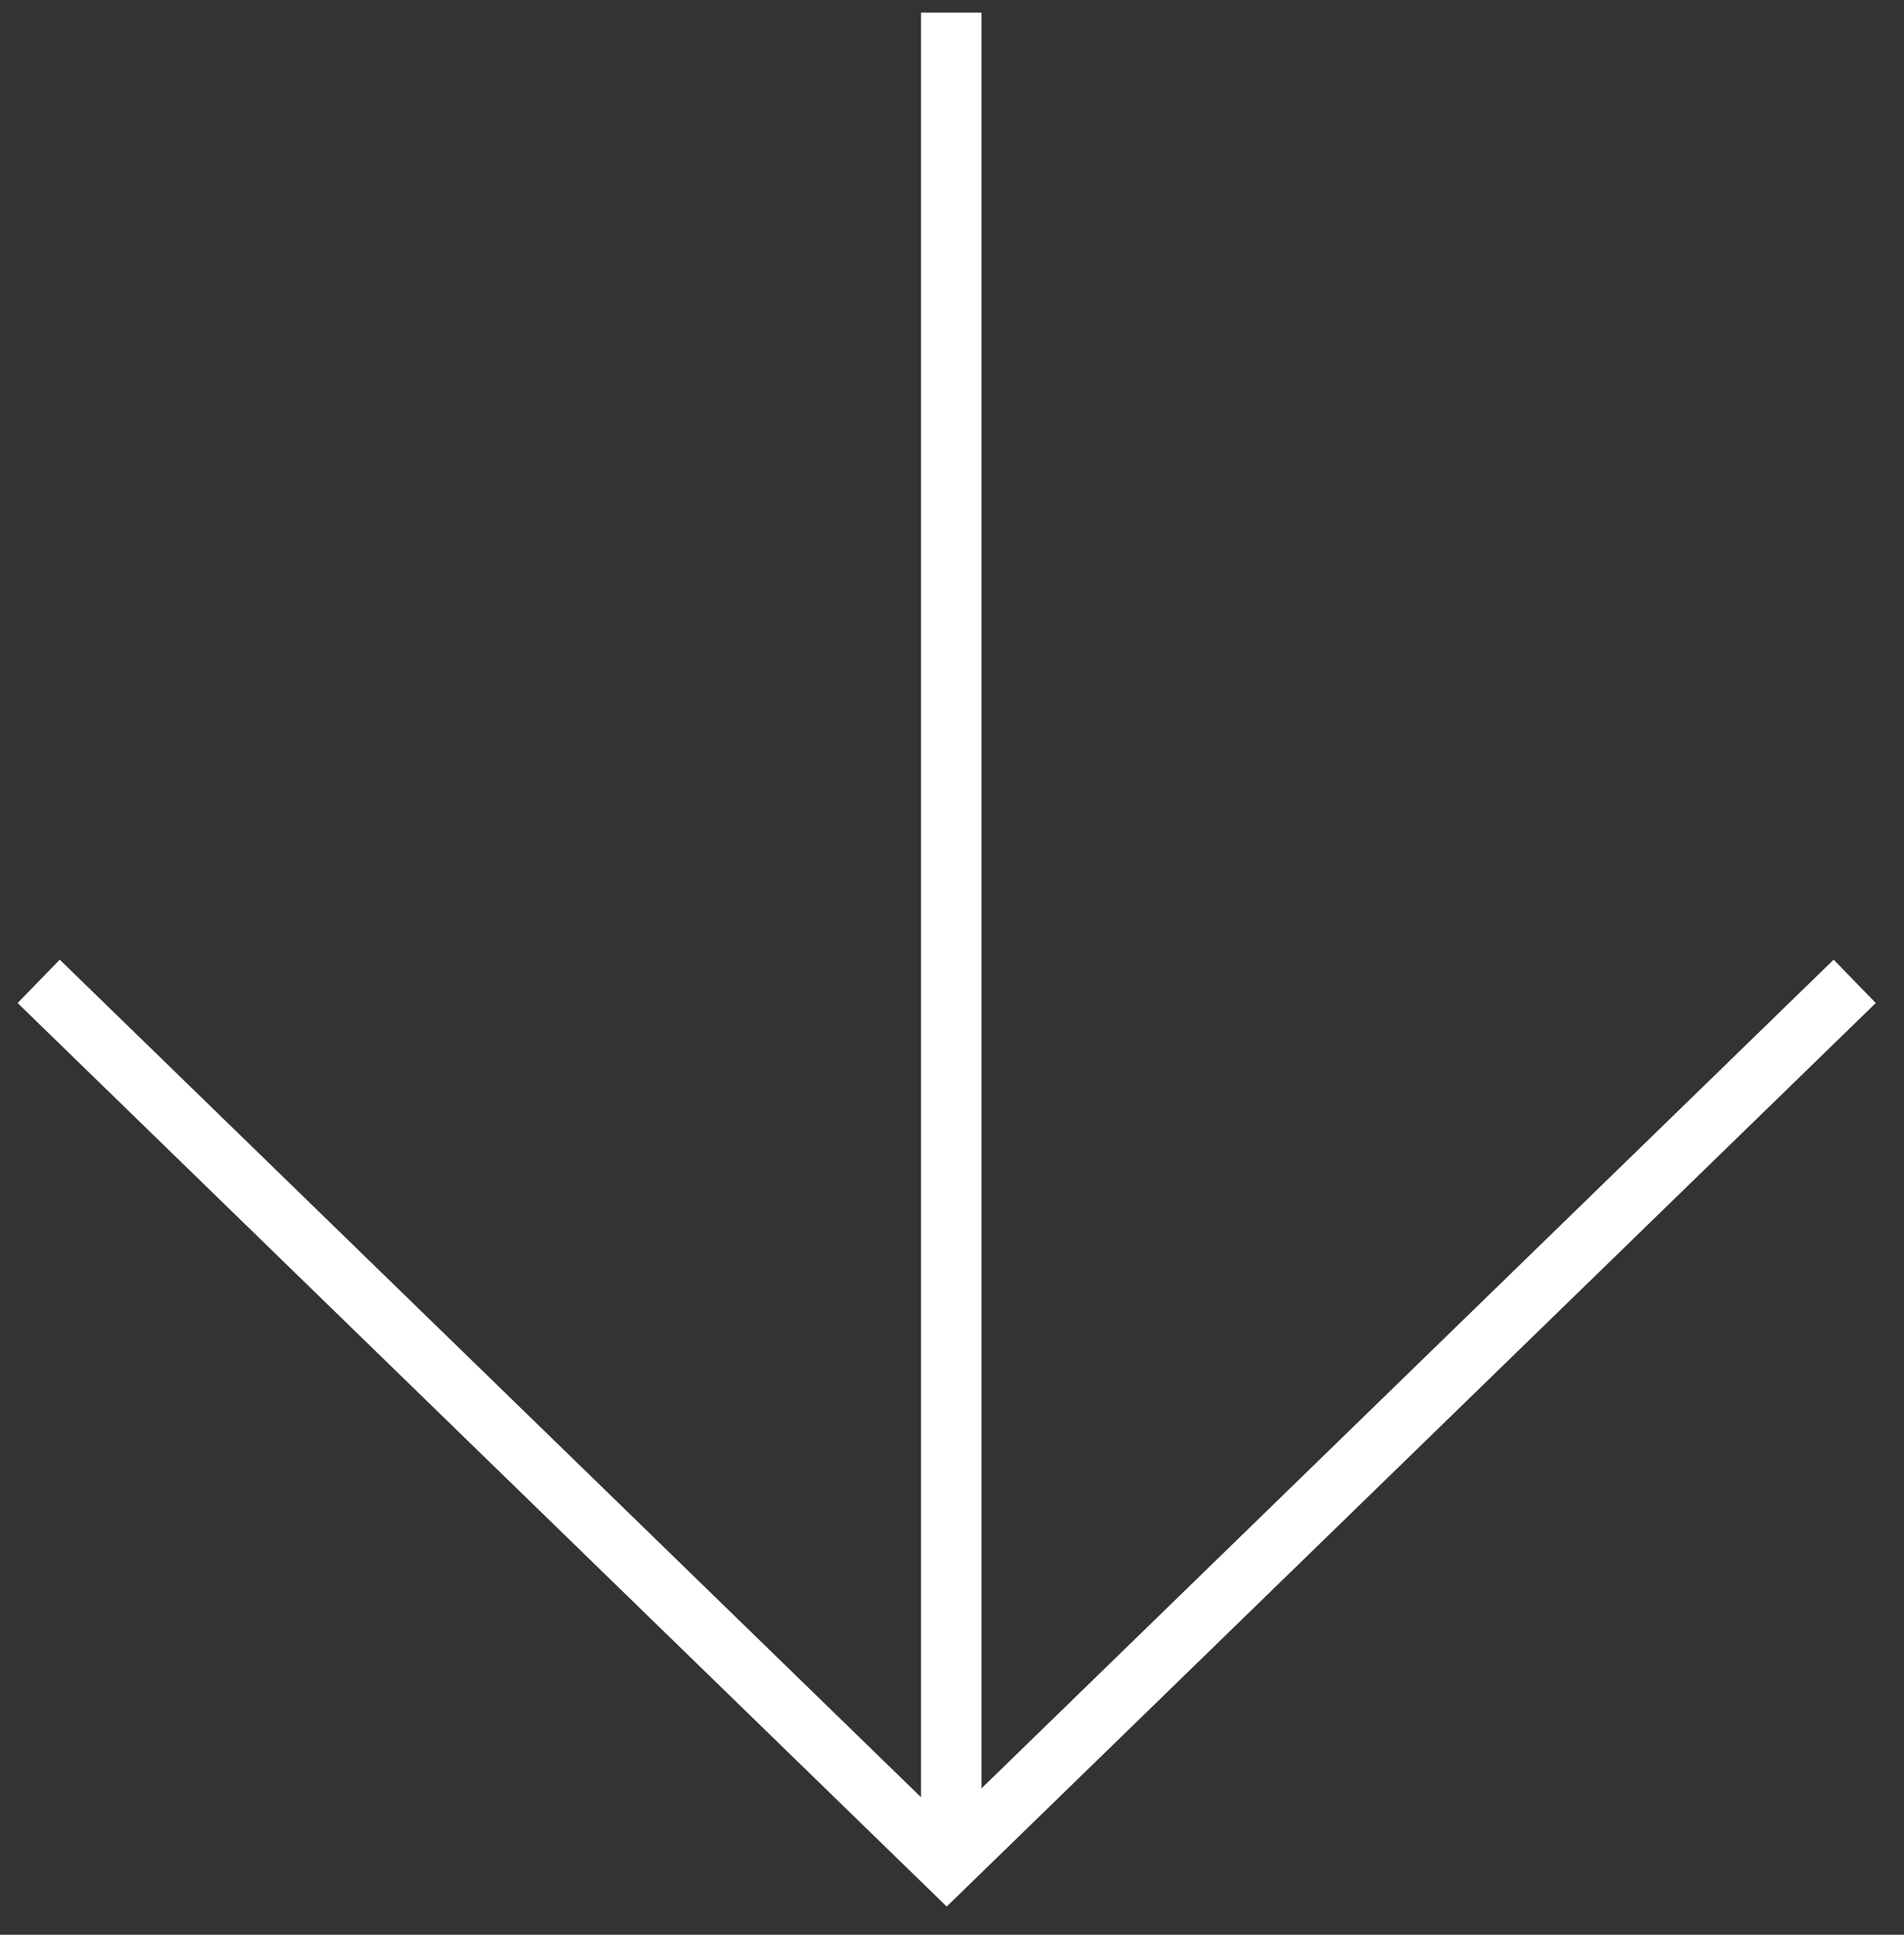 <svg width="63" height="64" viewBox="0 0 63 64" fill="none" xmlns="http://www.w3.org/2000/svg">
<rect x="0" y="0" width="63" height="64" fill="#333333" stroke="none"/>
<path fill-rule="evenodd" clip-rule="evenodd" d="M30.475 59.451L30.475 0.417L32.475 0.417L32.475 59.159L60.672 31.745L62.066 33.179L32.022 62.389L31.325 63.066L30.628 62.389L0.583 33.179L1.977 31.745L30.475 59.451Z" fill="white"/>
</svg>
